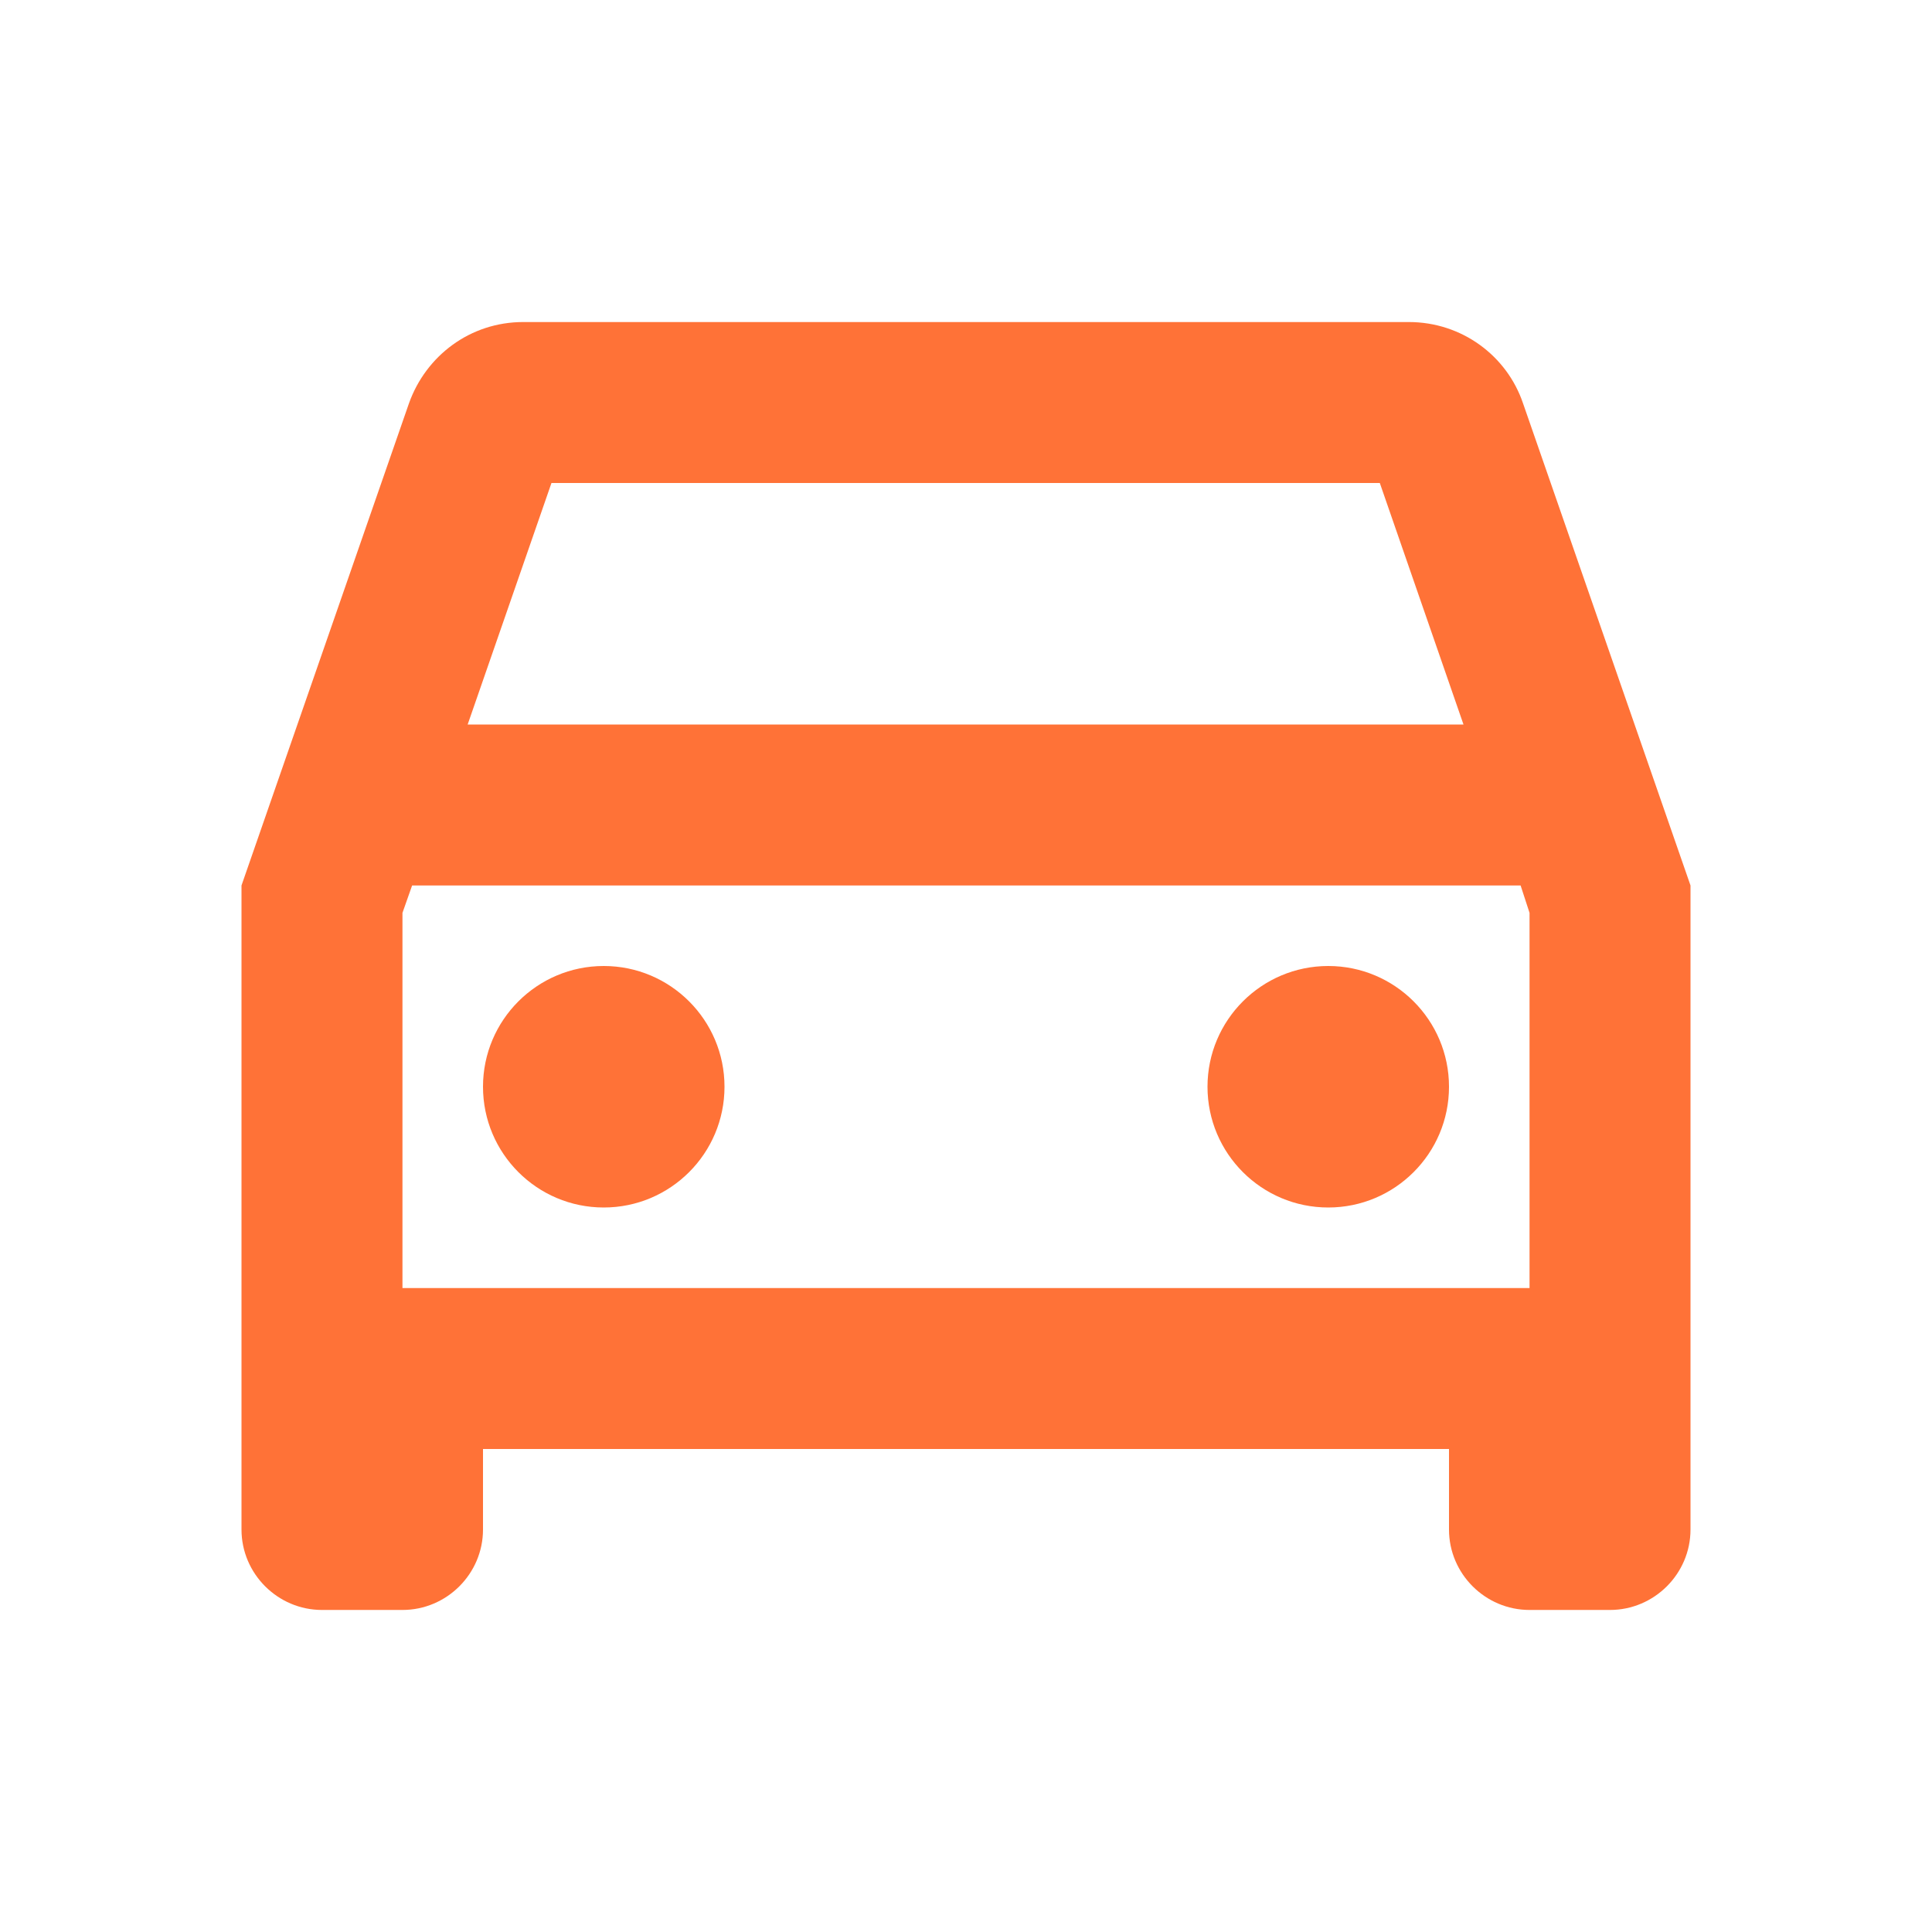 <?xml version="1.0" encoding="UTF-8"?>
<svg xmlns="http://www.w3.org/2000/svg" width="16" height="16" viewBox="0 0 16 16" fill="none">
  <path d="M12.613 3.34C12.48 2.947 12.107 2.667 11.667 2.667H4.333C3.893 2.667 3.527 2.947 3.387 3.34L2 7.333V12.667C2 13.033 2.3 13.333 2.667 13.333H3.333C3.7 13.333 4 13.033 4 12.667V12H12V12.667C12 13.033 12.3 13.333 12.667 13.333H13.333C13.7 13.333 14 13.033 14 12.667V7.333L12.613 3.34ZM4.567 4H11.427L12.12 6H3.873L4.567 4ZM12.667 10.667H3.333V7.56L3.413 7.333H12.593L12.667 7.56V10.667Z" fill="#FF7237"></path>
  <path d="M5 10C5.552 10 6 9.552 6 9C6 8.448 5.552 8 5 8C4.448 8 4 8.448 4 9C4 9.552 4.448 10 5 10Z" fill="#FF7237"></path>
  <path d="M11 10C11.552 10 12 9.552 12 9C12 8.448 11.552 8 11 8C10.448 8 10 8.448 10 9C10 9.552 10.448 10 11 10Z" fill="#FF7237"></path>
</svg>
